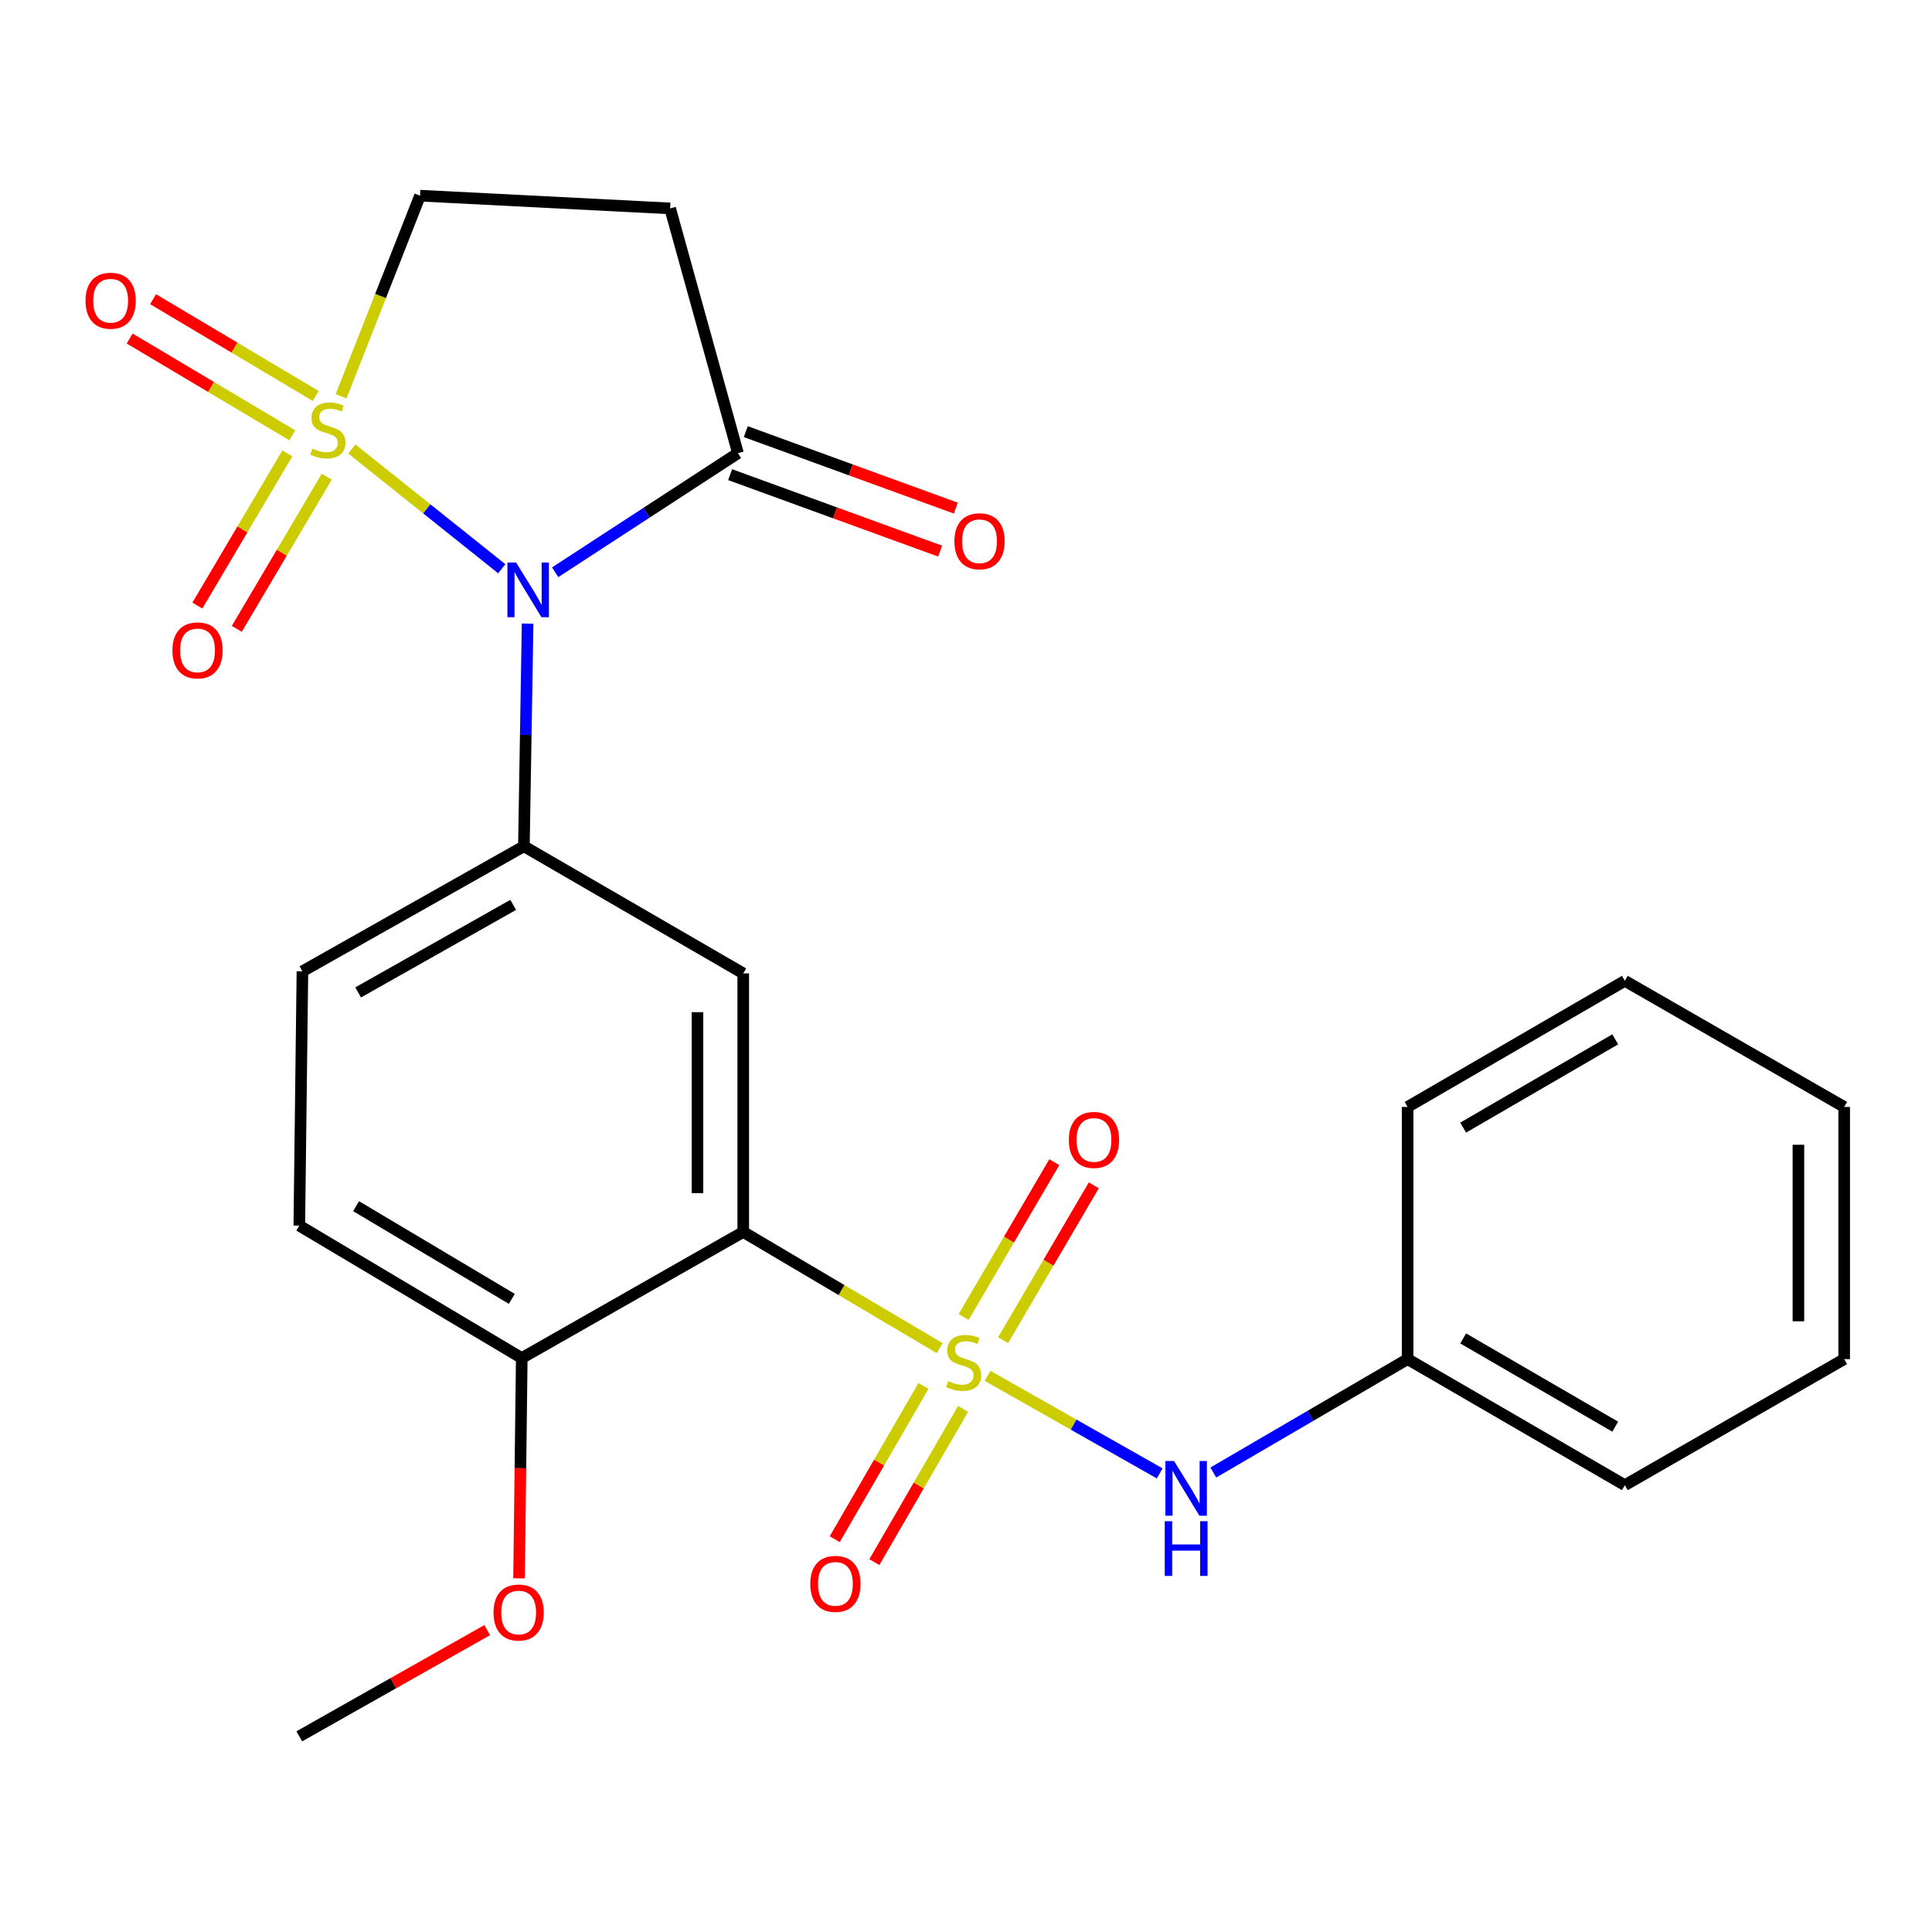 <?xml version='1.0' encoding='iso-8859-1'?>
<svg version='1.1' baseProfile='full'
              xmlns='http://www.w3.org/2000/svg'
                      xmlns:rdkit='http://www.rdkit.org/xml'
                      xmlns:xlink='http://www.w3.org/1999/xlink'
                  xml:space='preserve'
width='1000px' height='1000px' viewBox='0 0 1000 1000'>
<!-- END OF HEADER -->
<rect style='opacity:1.0;fill:#FFFFFF;stroke:none' width='1000' height='1000' x='0' y='0'> </rect>
<path class='bond-1' d='M 182.107,232.387 L 220.914,263.389' style='fill:none;fill-rule:evenodd;stroke:#CCCC00;stroke-width:6px;stroke-linecap:butt;stroke-linejoin:miter;stroke-opacity:1' />
<path class='bond-1' d='M 220.914,263.389 L 259.722,294.392' style='fill:none;fill-rule:evenodd;stroke:#0000FF;stroke-width:6px;stroke-linecap:butt;stroke-linejoin:miter;stroke-opacity:1' />
<path class='bond-8' d='M 176.549,205.106 L 196.981,153.192' style='fill:none;fill-rule:evenodd;stroke:#CCCC00;stroke-width:6px;stroke-linecap:butt;stroke-linejoin:miter;stroke-opacity:1' />
<path class='bond-8' d='M 196.981,153.192 L 217.413,101.277' style='fill:none;fill-rule:evenodd;stroke:#000000;stroke-width:6px;stroke-linecap:butt;stroke-linejoin:miter;stroke-opacity:1' />
<path class='bond-9' d='M 148.754,234.646 L 125.46,274.039' style='fill:none;fill-rule:evenodd;stroke:#CCCC00;stroke-width:6px;stroke-linecap:butt;stroke-linejoin:miter;stroke-opacity:1' />
<path class='bond-9' d='M 125.46,274.039 L 102.166,313.432' style='fill:none;fill-rule:evenodd;stroke:#FF0000;stroke-width:6px;stroke-linecap:butt;stroke-linejoin:miter;stroke-opacity:1' />
<path class='bond-9' d='M 169.149,246.706 L 145.855,286.099' style='fill:none;fill-rule:evenodd;stroke:#CCCC00;stroke-width:6px;stroke-linecap:butt;stroke-linejoin:miter;stroke-opacity:1' />
<path class='bond-9' d='M 145.855,286.099 L 122.561,325.492' style='fill:none;fill-rule:evenodd;stroke:#FF0000;stroke-width:6px;stroke-linecap:butt;stroke-linejoin:miter;stroke-opacity:1' />
<path class='bond-10' d='M 163.417,204.952 L 121.329,179.908' style='fill:none;fill-rule:evenodd;stroke:#CCCC00;stroke-width:6px;stroke-linecap:butt;stroke-linejoin:miter;stroke-opacity:1' />
<path class='bond-10' d='M 121.329,179.908 L 79.241,154.863' style='fill:none;fill-rule:evenodd;stroke:#FF0000;stroke-width:6px;stroke-linecap:butt;stroke-linejoin:miter;stroke-opacity:1' />
<path class='bond-10' d='M 151.301,225.314 L 109.213,200.269' style='fill:none;fill-rule:evenodd;stroke:#CCCC00;stroke-width:6px;stroke-linecap:butt;stroke-linejoin:miter;stroke-opacity:1' />
<path class='bond-10' d='M 109.213,200.269 L 67.124,175.224' style='fill:none;fill-rule:evenodd;stroke:#FF0000;stroke-width:6px;stroke-linecap:butt;stroke-linejoin:miter;stroke-opacity:1' />
<path class='bond-0' d='M 486.381,697.791 L 435.541,667.725' style='fill:none;fill-rule:evenodd;stroke:#CCCC00;stroke-width:6px;stroke-linecap:butt;stroke-linejoin:miter;stroke-opacity:1' />
<path class='bond-0' d='M 435.541,667.725 L 384.702,637.66' style='fill:none;fill-rule:evenodd;stroke:#000000;stroke-width:6px;stroke-linecap:butt;stroke-linejoin:miter;stroke-opacity:1' />
<path class='bond-6' d='M 511.163,712.141 L 555.71,737.382' style='fill:none;fill-rule:evenodd;stroke:#CCCC00;stroke-width:6px;stroke-linecap:butt;stroke-linejoin:miter;stroke-opacity:1' />
<path class='bond-6' d='M 555.71,737.382 L 600.257,762.624' style='fill:none;fill-rule:evenodd;stroke:#0000FF;stroke-width:6px;stroke-linecap:butt;stroke-linejoin:miter;stroke-opacity:1' />
<path class='bond-11' d='M 477.988,717.375 L 455.023,757.032' style='fill:none;fill-rule:evenodd;stroke:#CCCC00;stroke-width:6px;stroke-linecap:butt;stroke-linejoin:miter;stroke-opacity:1' />
<path class='bond-11' d='M 455.023,757.032 L 432.059,796.689' style='fill:none;fill-rule:evenodd;stroke:#FF0000;stroke-width:6px;stroke-linecap:butt;stroke-linejoin:miter;stroke-opacity:1' />
<path class='bond-11' d='M 498.492,729.248 L 475.527,768.905' style='fill:none;fill-rule:evenodd;stroke:#CCCC00;stroke-width:6px;stroke-linecap:butt;stroke-linejoin:miter;stroke-opacity:1' />
<path class='bond-11' d='M 475.527,768.905 L 452.563,808.562' style='fill:none;fill-rule:evenodd;stroke:#FF0000;stroke-width:6px;stroke-linecap:butt;stroke-linejoin:miter;stroke-opacity:1' />
<path class='bond-12' d='M 519.221,693.651 L 542.687,653.586' style='fill:none;fill-rule:evenodd;stroke:#CCCC00;stroke-width:6px;stroke-linecap:butt;stroke-linejoin:miter;stroke-opacity:1' />
<path class='bond-12' d='M 542.687,653.586 L 566.153,613.522' style='fill:none;fill-rule:evenodd;stroke:#FF0000;stroke-width:6px;stroke-linecap:butt;stroke-linejoin:miter;stroke-opacity:1' />
<path class='bond-12' d='M 498.776,681.676 L 522.242,641.612' style='fill:none;fill-rule:evenodd;stroke:#CCCC00;stroke-width:6px;stroke-linecap:butt;stroke-linejoin:miter;stroke-opacity:1' />
<path class='bond-12' d='M 522.242,641.612 L 545.709,601.547' style='fill:none;fill-rule:evenodd;stroke:#FF0000;stroke-width:6px;stroke-linecap:butt;stroke-linejoin:miter;stroke-opacity:1' />
<path class='bond-3' d='M 273.091,322.783 L 272.131,380.406' style='fill:none;fill-rule:evenodd;stroke:#0000FF;stroke-width:6px;stroke-linecap:butt;stroke-linejoin:miter;stroke-opacity:1' />
<path class='bond-3' d='M 272.131,380.406 L 271.171,438.028' style='fill:none;fill-rule:evenodd;stroke:#000000;stroke-width:6px;stroke-linecap:butt;stroke-linejoin:miter;stroke-opacity:1' />
<path class='bond-5' d='M 287.362,296.196 L 334.663,265.374' style='fill:none;fill-rule:evenodd;stroke:#0000FF;stroke-width:6px;stroke-linecap:butt;stroke-linejoin:miter;stroke-opacity:1' />
<path class='bond-5' d='M 334.663,265.374 L 381.965,234.553' style='fill:none;fill-rule:evenodd;stroke:#000000;stroke-width:6px;stroke-linecap:butt;stroke-linejoin:miter;stroke-opacity:1' />
<path class='bond-2' d='M 384.702,637.66 L 384.702,503.83' style='fill:none;fill-rule:evenodd;stroke:#000000;stroke-width:6px;stroke-linecap:butt;stroke-linejoin:miter;stroke-opacity:1' />
<path class='bond-2' d='M 361.009,617.585 L 361.009,523.905' style='fill:none;fill-rule:evenodd;stroke:#000000;stroke-width:6px;stroke-linecap:butt;stroke-linejoin:miter;stroke-opacity:1' />
<path class='bond-26' d='M 384.702,637.66 L 270.065,702.935' style='fill:none;fill-rule:evenodd;stroke:#000000;stroke-width:6px;stroke-linecap:butt;stroke-linejoin:miter;stroke-opacity:1' />
<path class='bond-4' d='M 271.171,438.028 L 384.702,503.83' style='fill:none;fill-rule:evenodd;stroke:#000000;stroke-width:6px;stroke-linecap:butt;stroke-linejoin:miter;stroke-opacity:1' />
<path class='bond-14' d='M 271.171,438.028 L 156.534,502.751' style='fill:none;fill-rule:evenodd;stroke:#000000;stroke-width:6px;stroke-linecap:butt;stroke-linejoin:miter;stroke-opacity:1' />
<path class='bond-14' d='M 265.624,468.369 L 185.378,513.675' style='fill:none;fill-rule:evenodd;stroke:#000000;stroke-width:6px;stroke-linecap:butt;stroke-linejoin:miter;stroke-opacity:1' />
<path class='bond-15' d='M 377.912,245.685 L 432.267,265.473' style='fill:none;fill-rule:evenodd;stroke:#000000;stroke-width:6px;stroke-linecap:butt;stroke-linejoin:miter;stroke-opacity:1' />
<path class='bond-15' d='M 432.267,265.473 L 486.622,285.26' style='fill:none;fill-rule:evenodd;stroke:#FF0000;stroke-width:6px;stroke-linecap:butt;stroke-linejoin:miter;stroke-opacity:1' />
<path class='bond-15' d='M 386.017,223.421 L 440.372,243.208' style='fill:none;fill-rule:evenodd;stroke:#000000;stroke-width:6px;stroke-linecap:butt;stroke-linejoin:miter;stroke-opacity:1' />
<path class='bond-15' d='M 440.372,243.208 L 494.727,262.996' style='fill:none;fill-rule:evenodd;stroke:#FF0000;stroke-width:6px;stroke-linecap:butt;stroke-linejoin:miter;stroke-opacity:1' />
<path class='bond-25' d='M 381.965,234.553 L 346.859,107.872' style='fill:none;fill-rule:evenodd;stroke:#000000;stroke-width:6px;stroke-linecap:butt;stroke-linejoin:miter;stroke-opacity:1' />
<path class='bond-17' d='M 628.009,762.177 L 678.292,732.826' style='fill:none;fill-rule:evenodd;stroke:#0000FF;stroke-width:6px;stroke-linecap:butt;stroke-linejoin:miter;stroke-opacity:1' />
<path class='bond-17' d='M 678.292,732.826 L 728.575,703.475' style='fill:none;fill-rule:evenodd;stroke:#000000;stroke-width:6px;stroke-linecap:butt;stroke-linejoin:miter;stroke-opacity:1' />
<path class='bond-7' d='M 346.859,107.872 L 217.413,101.277' style='fill:none;fill-rule:evenodd;stroke:#000000;stroke-width:6px;stroke-linecap:butt;stroke-linejoin:miter;stroke-opacity:1' />
<path class='bond-13' d='M 270.065,702.935 L 154.915,634.382' style='fill:none;fill-rule:evenodd;stroke:#000000;stroke-width:6px;stroke-linecap:butt;stroke-linejoin:miter;stroke-opacity:1' />
<path class='bond-13' d='M 264.913,672.293 L 184.307,624.306' style='fill:none;fill-rule:evenodd;stroke:#000000;stroke-width:6px;stroke-linecap:butt;stroke-linejoin:miter;stroke-opacity:1' />
<path class='bond-18' d='M 270.065,702.935 L 269.364,759.939' style='fill:none;fill-rule:evenodd;stroke:#000000;stroke-width:6px;stroke-linecap:butt;stroke-linejoin:miter;stroke-opacity:1' />
<path class='bond-18' d='M 269.364,759.939 L 268.663,816.942' style='fill:none;fill-rule:evenodd;stroke:#FF0000;stroke-width:6px;stroke-linecap:butt;stroke-linejoin:miter;stroke-opacity:1' />
<path class='bond-16' d='M 156.534,502.751 L 154.915,634.382' style='fill:none;fill-rule:evenodd;stroke:#000000;stroke-width:6px;stroke-linecap:butt;stroke-linejoin:miter;stroke-opacity:1' />
<path class='bond-19' d='M 728.575,703.475 L 841.014,768.724' style='fill:none;fill-rule:evenodd;stroke:#000000;stroke-width:6px;stroke-linecap:butt;stroke-linejoin:miter;stroke-opacity:1' />
<path class='bond-19' d='M 757.333,692.769 L 836.04,738.444' style='fill:none;fill-rule:evenodd;stroke:#000000;stroke-width:6px;stroke-linecap:butt;stroke-linejoin:miter;stroke-opacity:1' />
<path class='bond-20' d='M 728.575,703.475 L 728.575,572.95' style='fill:none;fill-rule:evenodd;stroke:#000000;stroke-width:6px;stroke-linecap:butt;stroke-linejoin:miter;stroke-opacity:1' />
<path class='bond-21' d='M 252.186,843.744 L 203.55,871.233' style='fill:none;fill-rule:evenodd;stroke:#FF0000;stroke-width:6px;stroke-linecap:butt;stroke-linejoin:miter;stroke-opacity:1' />
<path class='bond-21' d='M 203.55,871.233 L 154.915,898.723' style='fill:none;fill-rule:evenodd;stroke:#000000;stroke-width:6px;stroke-linecap:butt;stroke-linejoin:miter;stroke-opacity:1' />
<path class='bond-22' d='M 841.014,768.724 L 954.545,703.475' style='fill:none;fill-rule:evenodd;stroke:#000000;stroke-width:6px;stroke-linecap:butt;stroke-linejoin:miter;stroke-opacity:1' />
<path class='bond-23' d='M 728.575,572.95 L 841.014,507.674' style='fill:none;fill-rule:evenodd;stroke:#000000;stroke-width:6px;stroke-linecap:butt;stroke-linejoin:miter;stroke-opacity:1' />
<path class='bond-23' d='M 757.336,583.649 L 836.044,537.956' style='fill:none;fill-rule:evenodd;stroke:#000000;stroke-width:6px;stroke-linecap:butt;stroke-linejoin:miter;stroke-opacity:1' />
<path class='bond-27' d='M 954.545,703.475 L 954.545,572.95' style='fill:none;fill-rule:evenodd;stroke:#000000;stroke-width:6px;stroke-linecap:butt;stroke-linejoin:miter;stroke-opacity:1' />
<path class='bond-27' d='M 930.852,683.896 L 930.852,592.529' style='fill:none;fill-rule:evenodd;stroke:#000000;stroke-width:6px;stroke-linecap:butt;stroke-linejoin:miter;stroke-opacity:1' />
<path class='bond-24' d='M 841.014,507.674 L 954.545,572.95' style='fill:none;fill-rule:evenodd;stroke:#000000;stroke-width:6px;stroke-linecap:butt;stroke-linejoin:miter;stroke-opacity:1' />
<path  class='atom-0' d='M 161.71 232.203
Q 162.03 232.323, 163.35 232.883
Q 164.67 233.443, 166.11 233.803
Q 167.59 234.123, 169.03 234.123
Q 171.71 234.123, 173.27 232.843
Q 174.83 231.523, 174.83 229.243
Q 174.83 227.683, 174.03 226.723
Q 173.27 225.763, 172.07 225.243
Q 170.87 224.723, 168.87 224.123
Q 166.35 223.363, 164.83 222.643
Q 163.35 221.923, 162.27 220.403
Q 161.23 218.883, 161.23 216.323
Q 161.23 212.763, 163.63 210.563
Q 166.07 208.363, 170.87 208.363
Q 174.15 208.363, 177.87 209.923
L 176.95 213.003
Q 173.55 211.603, 170.99 211.603
Q 168.23 211.603, 166.71 212.763
Q 165.19 213.883, 165.23 215.843
Q 165.23 217.363, 165.99 218.283
Q 166.79 219.203, 167.91 219.723
Q 169.07 220.243, 170.99 220.843
Q 173.55 221.643, 175.07 222.443
Q 176.59 223.243, 177.67 224.883
Q 178.79 226.483, 178.79 229.243
Q 178.79 233.163, 176.15 235.283
Q 173.55 237.363, 169.19 237.363
Q 166.67 237.363, 164.75 236.803
Q 162.87 236.283, 160.63 235.363
L 161.71 232.203
' fill='#CCCC00'/>
<path  class='atom-1' d='M 490.774 714.84
Q 491.094 714.96, 492.414 715.52
Q 493.734 716.08, 495.174 716.44
Q 496.654 716.76, 498.094 716.76
Q 500.774 716.76, 502.334 715.48
Q 503.894 714.16, 503.894 711.88
Q 503.894 710.32, 503.094 709.36
Q 502.334 708.4, 501.134 707.88
Q 499.934 707.36, 497.934 706.76
Q 495.414 706, 493.894 705.28
Q 492.414 704.56, 491.334 703.04
Q 490.294 701.52, 490.294 698.96
Q 490.294 695.4, 492.694 693.2
Q 495.134 691, 499.934 691
Q 503.214 691, 506.934 692.56
L 506.014 695.64
Q 502.614 694.24, 500.054 694.24
Q 497.294 694.24, 495.774 695.4
Q 494.254 696.52, 494.294 698.48
Q 494.294 700, 495.054 700.92
Q 495.854 701.84, 496.974 702.36
Q 498.134 702.88, 500.054 703.48
Q 502.614 704.28, 504.134 705.08
Q 505.654 705.88, 506.734 707.52
Q 507.854 709.12, 507.854 711.88
Q 507.854 715.8, 505.214 717.92
Q 502.614 720, 498.254 720
Q 495.734 720, 493.814 719.44
Q 491.934 718.92, 489.694 718
L 490.774 714.84
' fill='#CCCC00'/>
<path  class='atom-2' d='M 267.122 291.145
L 276.402 306.145
Q 277.322 307.625, 278.802 310.305
Q 280.282 312.985, 280.362 313.145
L 280.362 291.145
L 284.122 291.145
L 284.122 319.465
L 280.242 319.465
L 270.282 303.065
Q 269.122 301.145, 267.882 298.945
Q 266.682 296.745, 266.322 296.065
L 266.322 319.465
L 262.642 319.465
L 262.642 291.145
L 267.122 291.145
' fill='#0000FF'/>
<path  class='atom-7' d='M 607.691 756.223
L 616.971 771.223
Q 617.891 772.703, 619.371 775.383
Q 620.851 778.063, 620.931 778.223
L 620.931 756.223
L 624.691 756.223
L 624.691 784.543
L 620.811 784.543
L 610.851 768.143
Q 609.691 766.223, 608.451 764.023
Q 607.251 761.823, 606.891 761.143
L 606.891 784.543
L 603.211 784.543
L 603.211 756.223
L 607.691 756.223
' fill='#0000FF'/>
<path  class='atom-7' d='M 602.871 787.375
L 606.711 787.375
L 606.711 799.415
L 621.191 799.415
L 621.191 787.375
L 625.031 787.375
L 625.031 815.695
L 621.191 815.695
L 621.191 802.615
L 606.711 802.615
L 606.711 815.695
L 602.871 815.695
L 602.871 787.375
' fill='#0000FF'/>
<path  class='atom-10' d='M 89.249 336.647
Q 89.249 329.847, 92.609 326.047
Q 95.969 322.247, 102.249 322.247
Q 108.529 322.247, 111.889 326.047
Q 115.249 329.847, 115.249 336.647
Q 115.249 343.527, 111.849 347.447
Q 108.449 351.327, 102.249 351.327
Q 96.009 351.327, 92.609 347.447
Q 89.249 343.567, 89.249 336.647
M 102.249 348.127
Q 106.569 348.127, 108.889 345.247
Q 111.249 342.327, 111.249 336.647
Q 111.249 331.087, 108.889 328.287
Q 106.569 325.447, 102.249 325.447
Q 97.929 325.447, 95.569 328.247
Q 93.249 331.047, 93.249 336.647
Q 93.249 342.367, 95.569 345.247
Q 97.929 348.127, 102.249 348.127
' fill='#FF0000'/>
<path  class='atom-11' d='M 44.271 155.655
Q 44.271 148.855, 47.631 145.055
Q 50.991 141.255, 57.271 141.255
Q 63.551 141.255, 66.911 145.055
Q 70.271 148.855, 70.271 155.655
Q 70.271 162.535, 66.871 166.455
Q 63.471 170.335, 57.271 170.335
Q 51.031 170.335, 47.631 166.455
Q 44.271 162.575, 44.271 155.655
M 57.271 167.135
Q 61.591 167.135, 63.911 164.255
Q 66.271 161.335, 66.271 155.655
Q 66.271 150.095, 63.911 147.295
Q 61.591 144.455, 57.271 144.455
Q 52.951 144.455, 50.591 147.255
Q 48.271 150.055, 48.271 155.655
Q 48.271 161.375, 50.591 164.255
Q 52.951 167.135, 57.271 167.135
' fill='#FF0000'/>
<path  class='atom-12' d='M 419.405 819.811
Q 419.405 813.011, 422.765 809.211
Q 426.125 805.411, 432.405 805.411
Q 438.685 805.411, 442.045 809.211
Q 445.405 813.011, 445.405 819.811
Q 445.405 826.691, 442.005 830.611
Q 438.605 834.491, 432.405 834.491
Q 426.165 834.491, 422.765 830.611
Q 419.405 826.731, 419.405 819.811
M 432.405 831.291
Q 436.725 831.291, 439.045 828.411
Q 441.405 825.491, 441.405 819.811
Q 441.405 814.251, 439.045 811.451
Q 436.725 808.611, 432.405 808.611
Q 428.085 808.611, 425.725 811.411
Q 423.405 814.211, 423.405 819.811
Q 423.405 825.531, 425.725 828.411
Q 428.085 831.291, 432.405 831.291
' fill='#FF0000'/>
<path  class='atom-13' d='M 553.235 590.023
Q 553.235 583.223, 556.595 579.423
Q 559.955 575.623, 566.235 575.623
Q 572.515 575.623, 575.875 579.423
Q 579.235 583.223, 579.235 590.023
Q 579.235 596.903, 575.835 600.823
Q 572.435 604.703, 566.235 604.703
Q 559.995 604.703, 556.595 600.823
Q 553.235 596.943, 553.235 590.023
M 566.235 601.503
Q 570.555 601.503, 572.875 598.623
Q 575.235 595.703, 575.235 590.023
Q 575.235 584.463, 572.875 581.663
Q 570.555 578.823, 566.235 578.823
Q 561.915 578.823, 559.555 581.623
Q 557.235 584.423, 557.235 590.023
Q 557.235 595.743, 559.555 598.623
Q 561.915 601.503, 566.235 601.503
' fill='#FF0000'/>
<path  class='atom-16' d='M 494.001 280.151
Q 494.001 273.351, 497.361 269.551
Q 500.721 265.751, 507.001 265.751
Q 513.281 265.751, 516.641 269.551
Q 520.001 273.351, 520.001 280.151
Q 520.001 287.031, 516.601 290.951
Q 513.201 294.831, 507.001 294.831
Q 500.761 294.831, 497.361 290.951
Q 494.001 287.071, 494.001 280.151
M 507.001 291.631
Q 511.321 291.631, 513.641 288.751
Q 516.001 285.831, 516.001 280.151
Q 516.001 274.591, 513.641 271.791
Q 511.321 268.951, 507.001 268.951
Q 502.681 268.951, 500.321 271.751
Q 498.001 274.551, 498.001 280.151
Q 498.001 285.871, 500.321 288.751
Q 502.681 291.631, 507.001 291.631
' fill='#FF0000'/>
<path  class='atom-19' d='M 255.446 834.633
Q 255.446 827.833, 258.806 824.033
Q 262.166 820.233, 268.446 820.233
Q 274.726 820.233, 278.086 824.033
Q 281.446 827.833, 281.446 834.633
Q 281.446 841.513, 278.046 845.433
Q 274.646 849.313, 268.446 849.313
Q 262.206 849.313, 258.806 845.433
Q 255.446 841.553, 255.446 834.633
M 268.446 846.113
Q 272.766 846.113, 275.086 843.233
Q 277.446 840.313, 277.446 834.633
Q 277.446 829.073, 275.086 826.273
Q 272.766 823.433, 268.446 823.433
Q 264.126 823.433, 261.766 826.233
Q 259.446 829.033, 259.446 834.633
Q 259.446 840.353, 261.766 843.233
Q 264.126 846.113, 268.446 846.113
' fill='#FF0000'/>
</svg>
